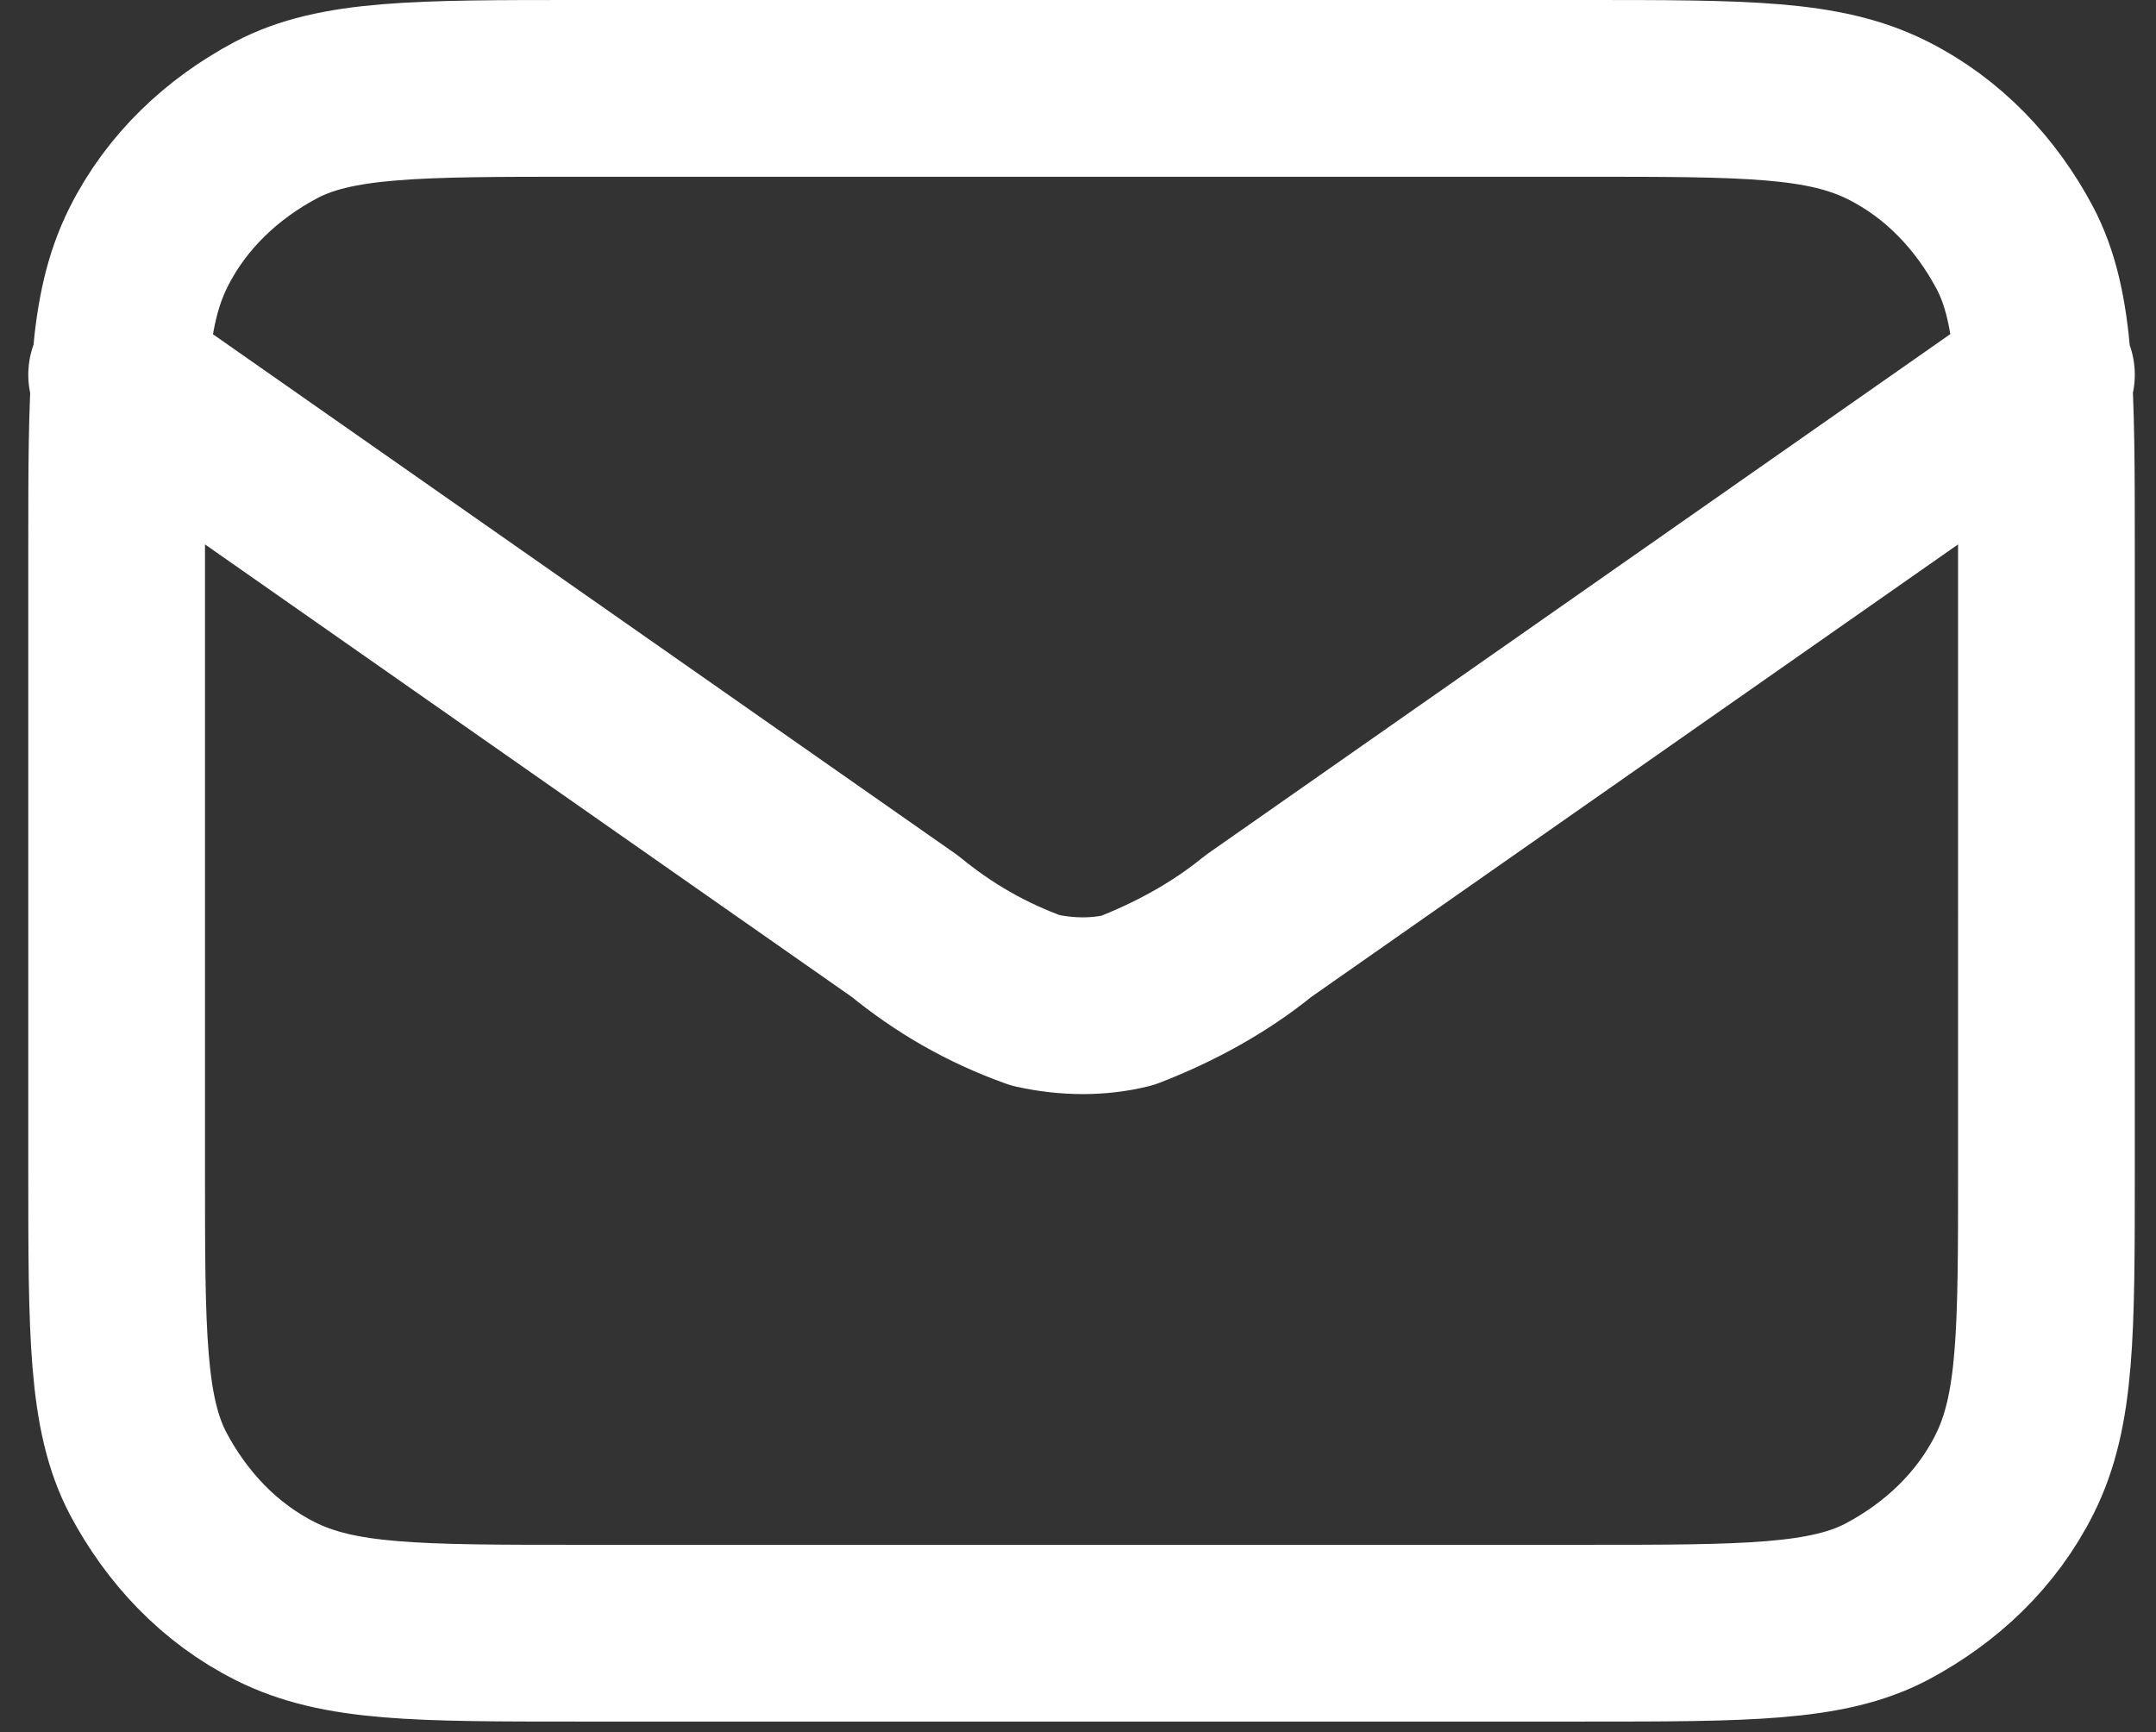 <?xml version="1.0" encoding="UTF-8"?>
<svg xmlns="http://www.w3.org/2000/svg" xmlns:xlink="http://www.w3.org/1999/xlink" id="Ebene_1" data-name="Ebene 1" version="1.1" viewBox="0 0 61 49">
  <rect x="0" y="0" width="61" height="49" fill="#333333" stroke="none"/>
  <defs>
    <clipPath id="clippath">
      <rect x=".3" width="60.7" height="49" fill="none" stroke-width="0"></rect>
    </clipPath>
  </defs>
  <g id="Gruppe_402" data-name="Gruppe 402">
    <g clip-path="url(#clippath)">
      <g id="Gruppe_401" data-name="Gruppe 401">
        <path id="Pfad_545" data-name="Pfad 545" d="M3.3,10.6l22.3,15.6c1.1.9,2.3,1.6,3.7,2.1.9.2,1.8.2,2.6,0,1.3-.5,2.6-1.2,3.7-2.1l22.3-15.6M16.4,46.2h28.4c4.6,0,6.9,0,8.6-.9,1.5-.8,2.8-2,3.6-3.6.9-1.8.9-4,.9-8.6V15.6c0-4.6,0-6.9-.9-8.6-.8-1.5-2-2.8-3.6-3.6-1.8-.9-4-.9-8.6-.9h-28.4c-4.6,0-6.9,0-8.6.9-1.5.8-2.8,2-3.6,3.6-.9,1.8-.9,4-.9,8.6v17.5c0,4.6,0,6.9.9,8.6.8,1.5,2,2.8,3.6,3.6,1.8.9,4,.9,8.6.9Z" fill="none" stroke="#fff" stroke-linecap="round" stroke-linejoin="round" stroke-width="5"></path>
      </g>
    </g>
  </g>
</svg>
